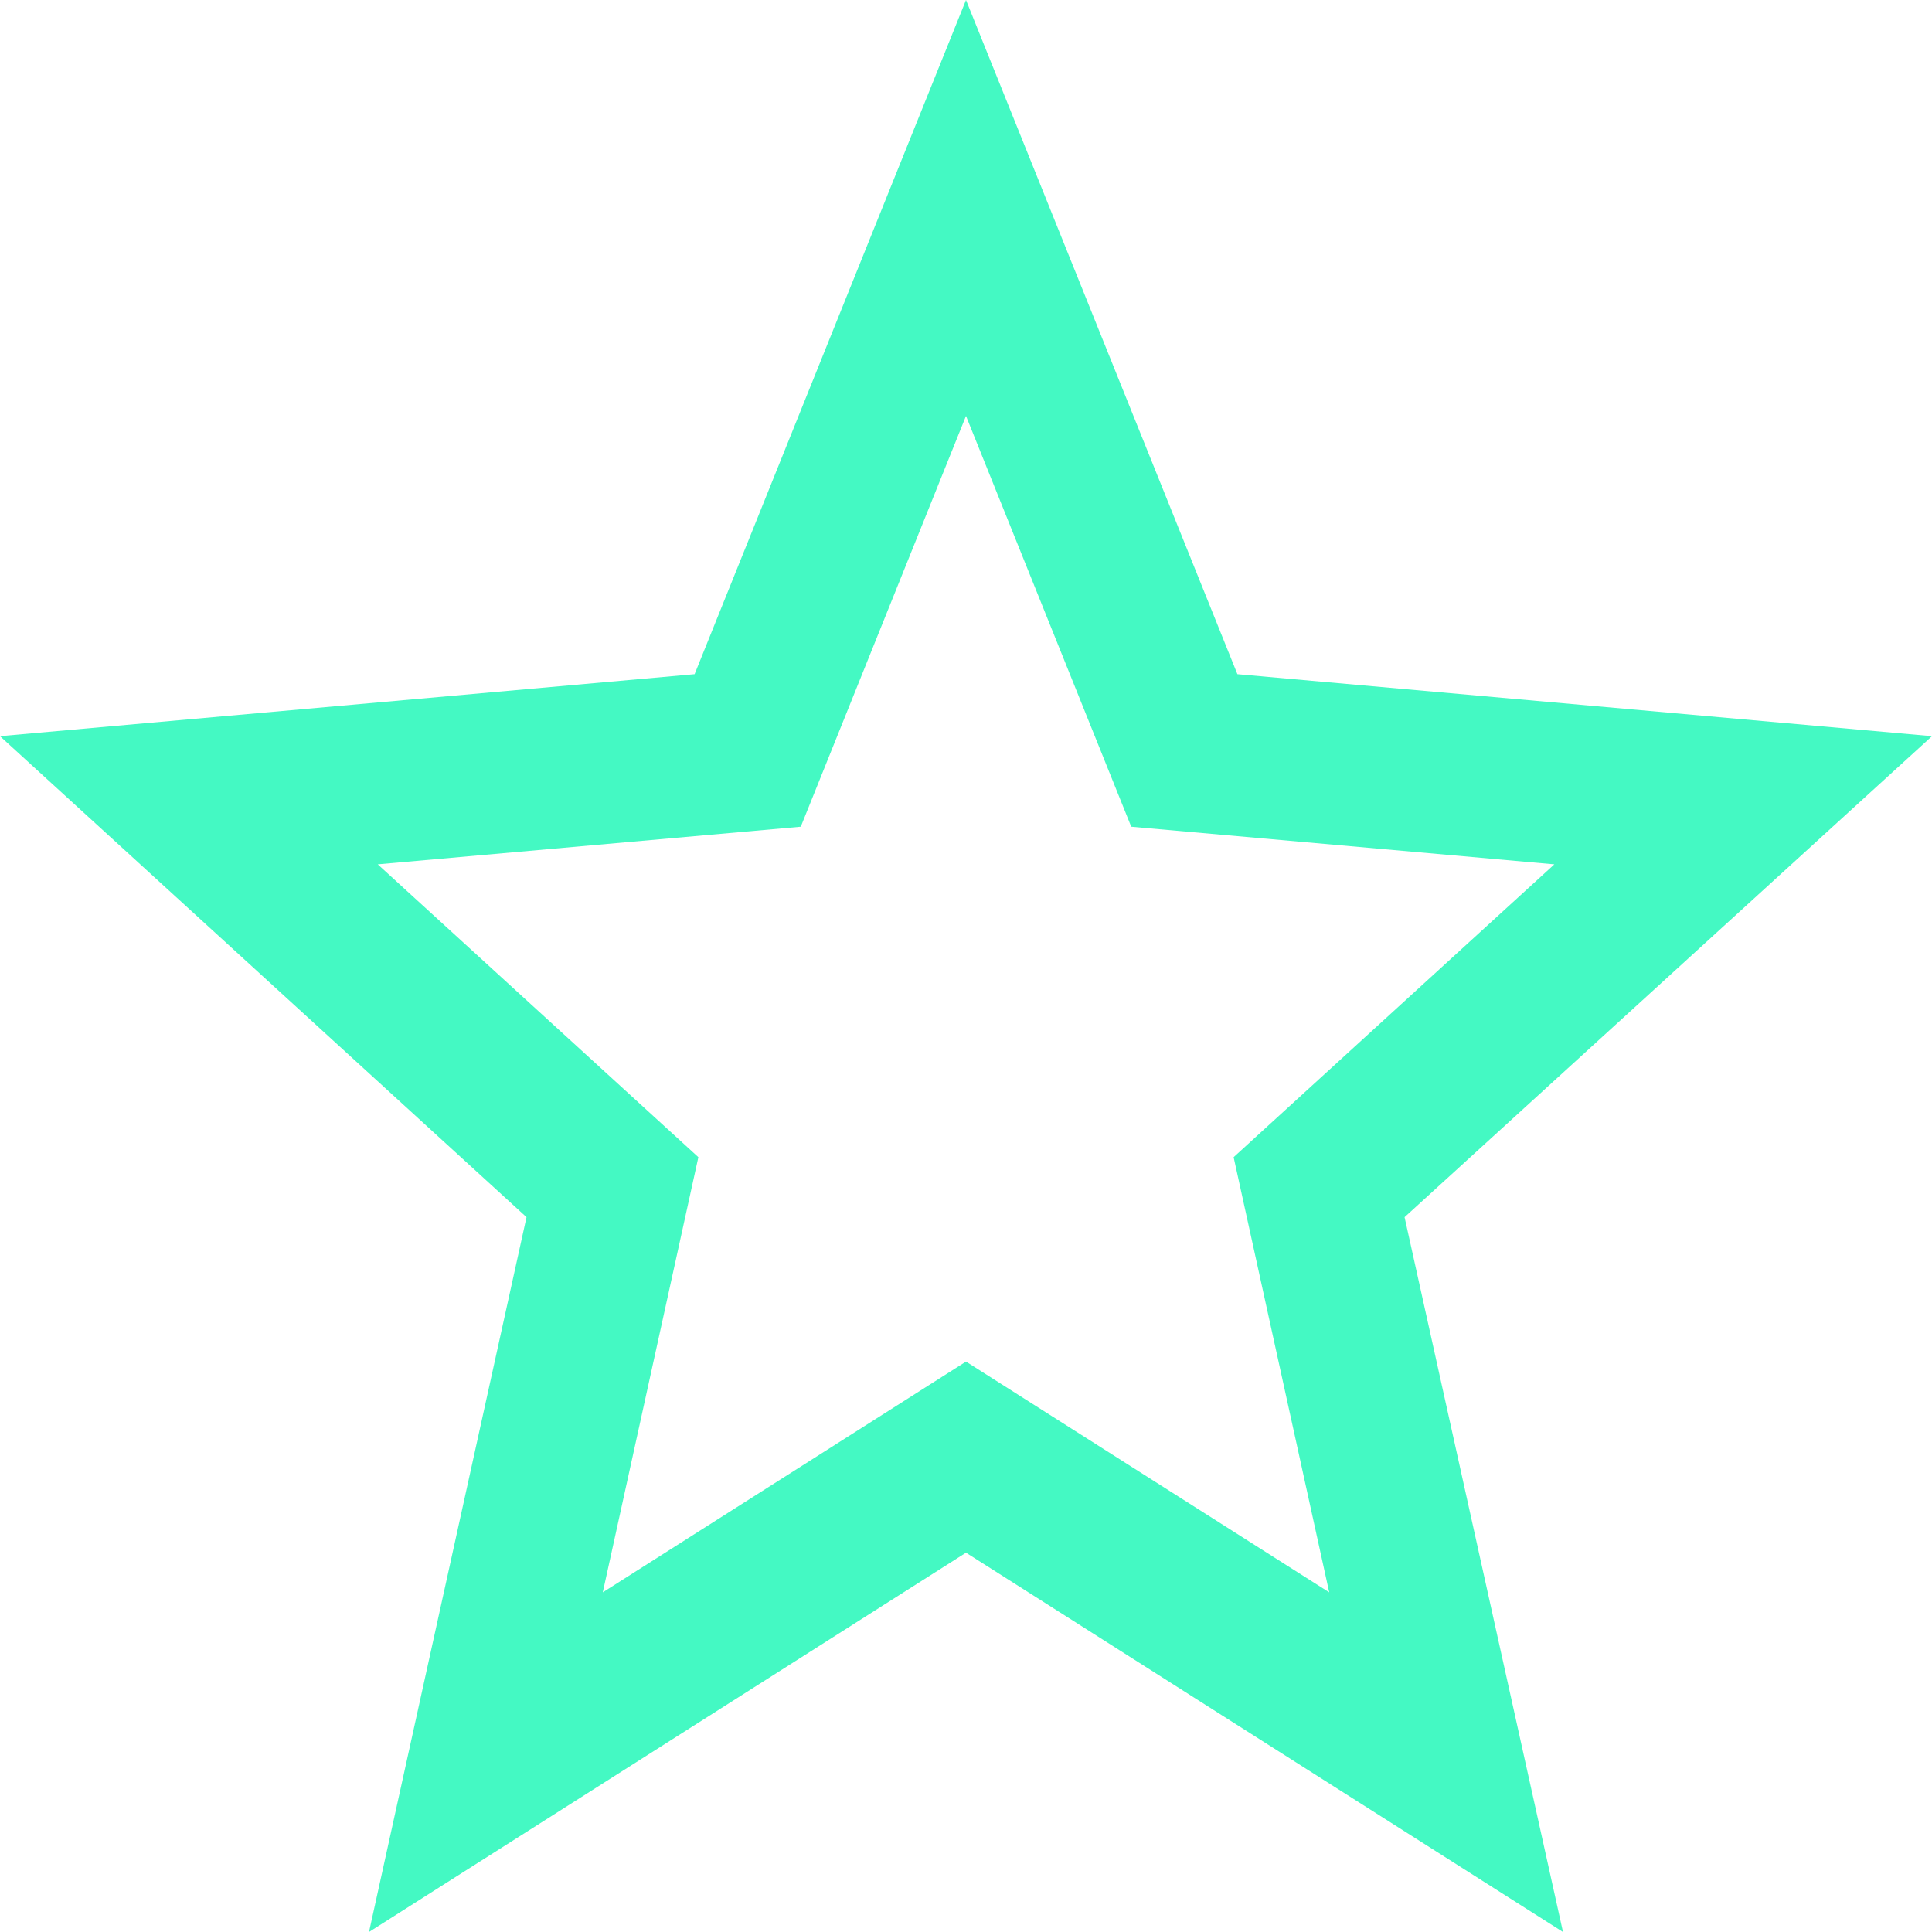 <svg width="21" height="21" viewBox="0 0 21 21" fill="none" xmlns="http://www.w3.org/2000/svg">
<path d="M10.5 14.8L6.552 17.308L7.591 12.578L4.106 9.395L8.704 8.986L10.5 4.521L12.296 8.986L16.895 9.395L13.409 12.578L14.448 17.308M21 8.002L13.45 7.328L10.5 0L7.55 7.328L0 8.002L5.723 13.23L4.011 21L10.5 16.877L16.989 21L15.267 13.23L21 8.002Z" fill="#44F9C3"/>
</svg>
